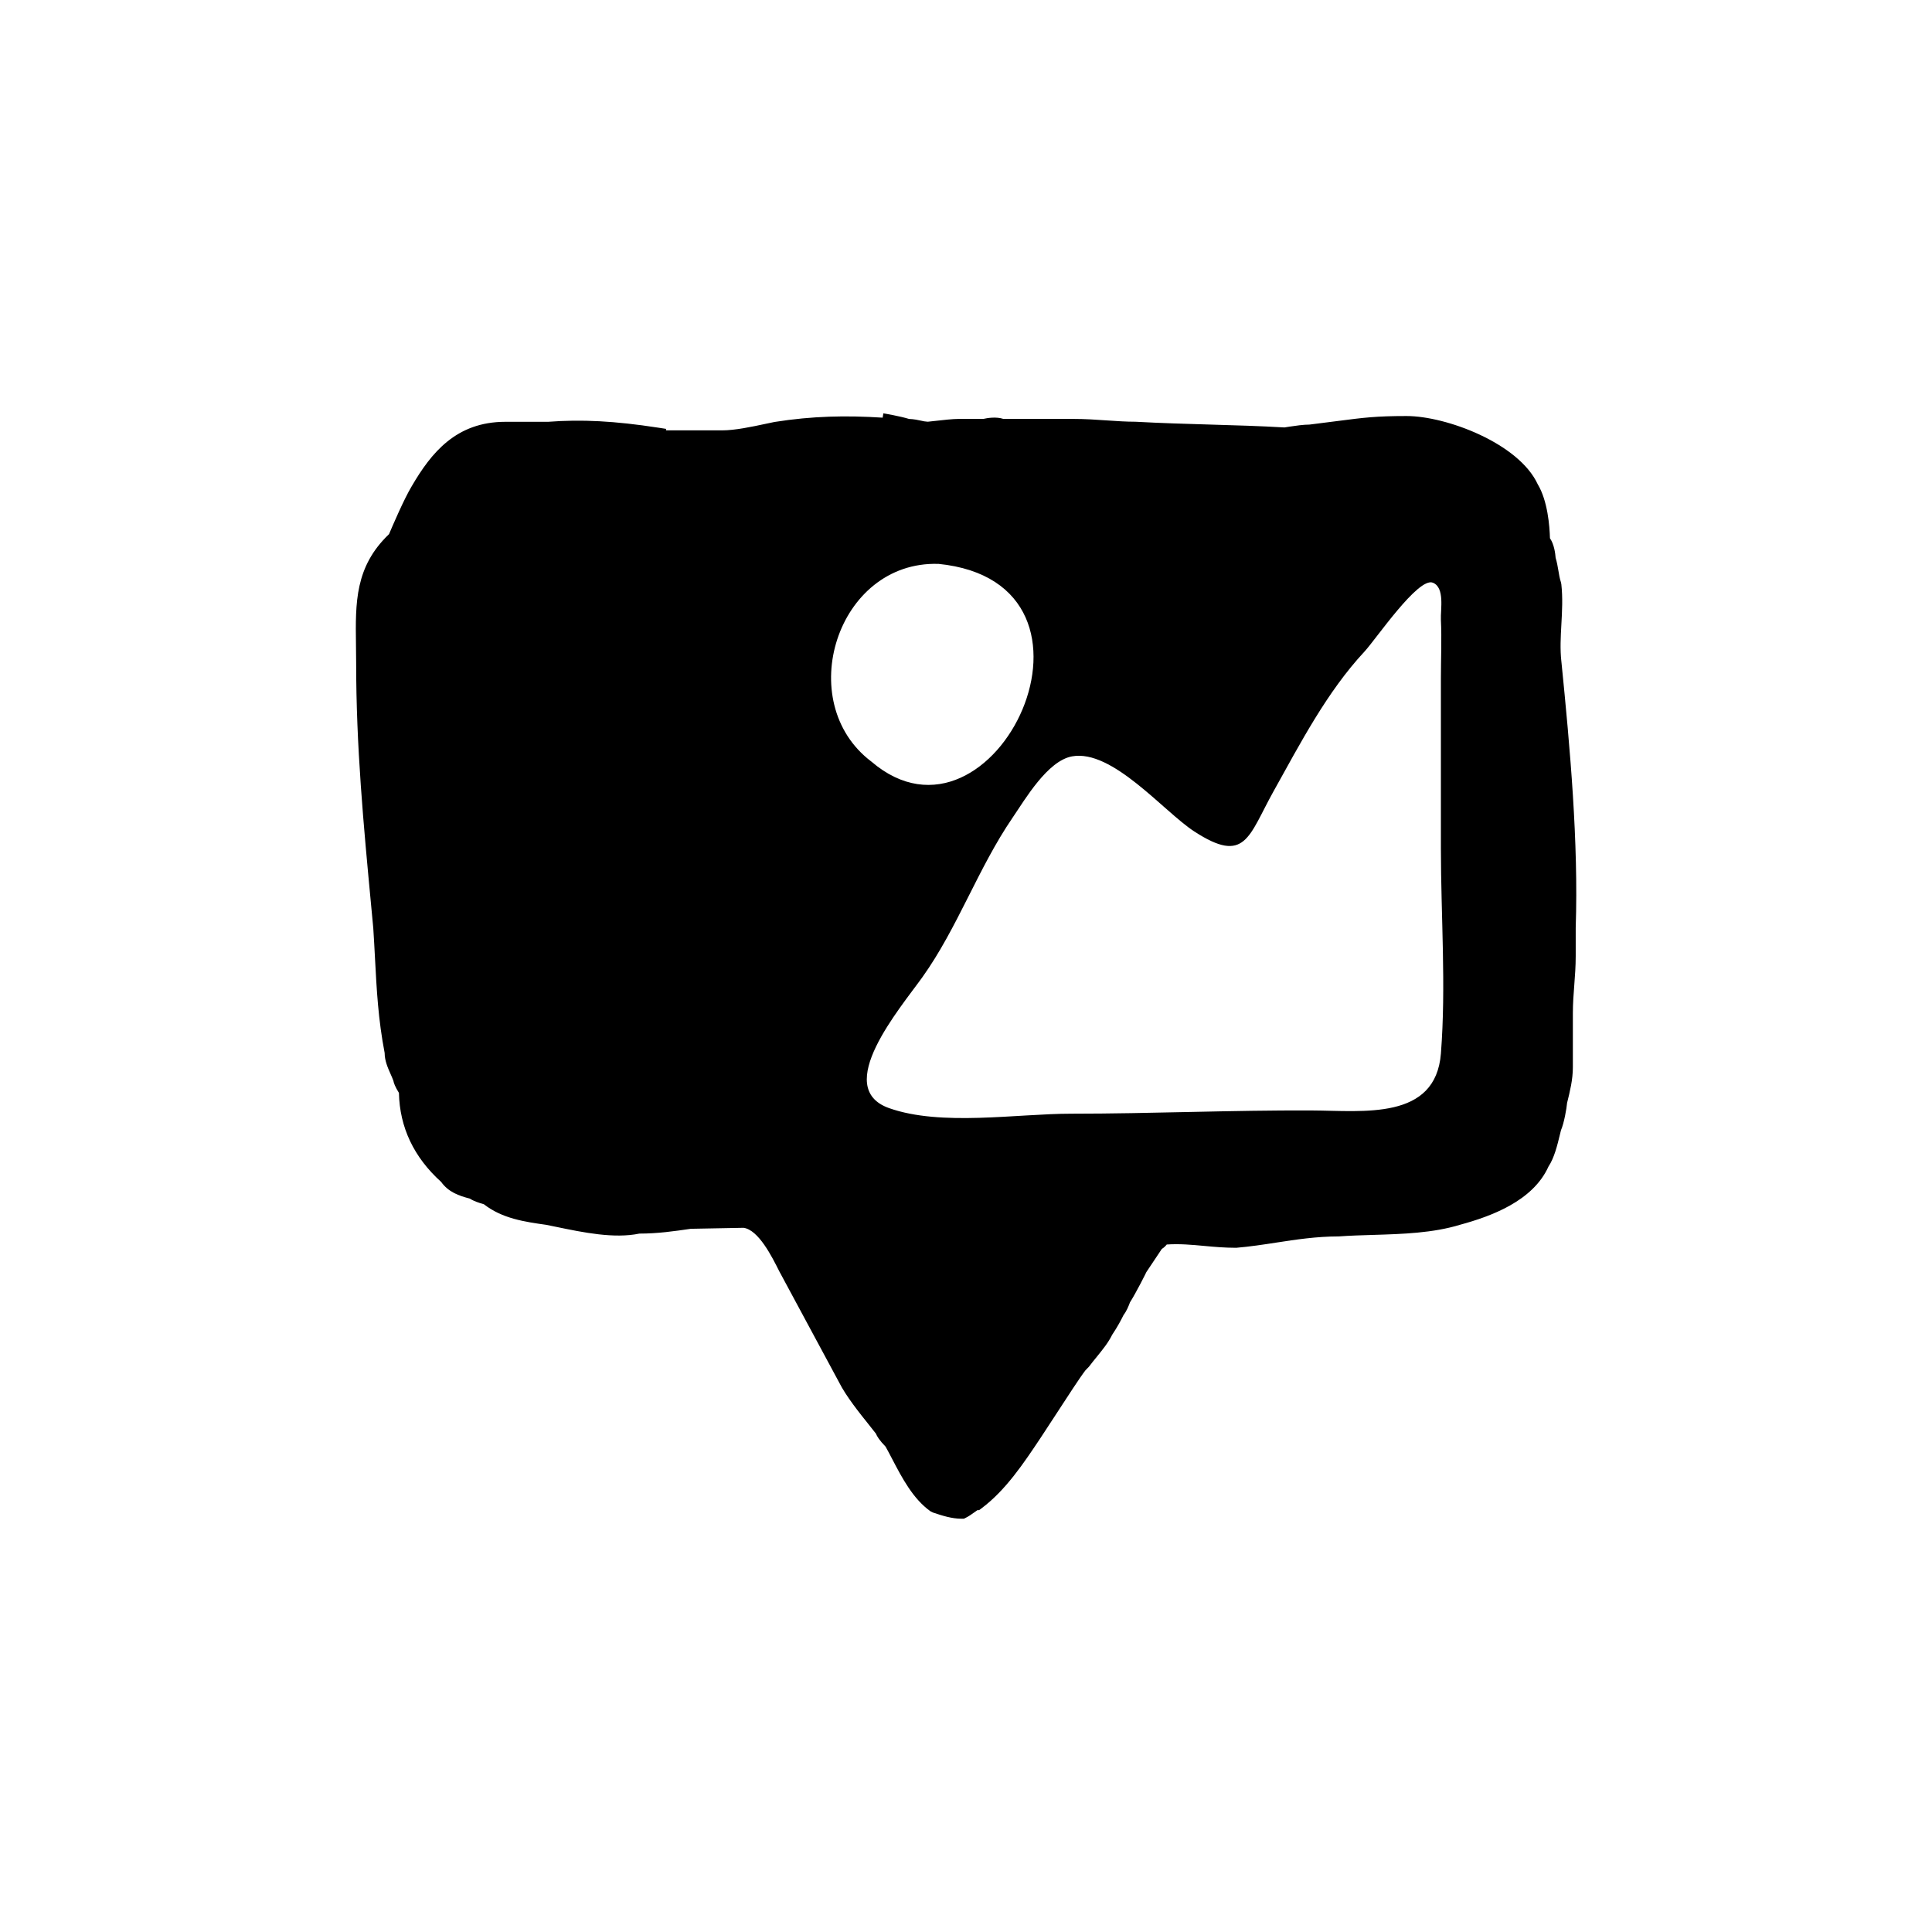 <?xml version="1.0" encoding="UTF-8"?>
<!-- Uploaded to: SVG Repo, www.svgrepo.com, Generator: SVG Repo Mixer Tools -->
<svg fill="#000000" width="800px" height="800px" version="1.1" viewBox="144 144 512 512" xmlns="http://www.w3.org/2000/svg">
 <path d="m557.77 319.22c-0.352-3.195-0.176-6.398 0.012-9.777 0.191-3.449 0.387-7.019-0.012-10.625l-0.109-0.52c-0.336-1.004-0.492-2.012-0.66-3.023-0.191-1.152-0.395-2.301-0.746-3.461-0.074-1.039-0.371-3.566-1.5-5.164-0.086-3.18-0.598-9.93-3.238-14.312-5.019-10.871-24.258-18.086-34.781-18.086-8.07 0-11.391 0.434-18.008 1.289-2.191 0.289-4.75 0.613-7.688 0.977-1.621 0-3.773 0.316-5.344 0.551-0.676 0.102-1.223 0.188-1.305 0.207-6.519-0.383-13.043-0.57-19.664-0.762-6.422-0.188-12.941-0.371-19.785-0.75-2.5 0-4.996-0.172-7.582-0.348-2.883-0.203-5.859-0.402-9.043-0.402h-18.414c-1.898-0.629-4.242-0.242-5.305 0h-6.508c-1.582 0-4.207 0.301-6.316 0.539-0.863 0.102-1.57 0.18-1.906 0.207-0.324-0.035-0.641-0.07-0.961-0.105-0.211-0.039-0.441-0.098-0.684-0.145-0.891-0.195-1.984-0.441-3.32-0.488-2.492-0.762-6.613-1.457-6.801-1.484l-0.191 1.145c-9.648-0.613-18.605-0.453-28.676 1.145l-2.328 0.488c-3.606 0.77-8.102 1.734-11.539 1.734h-14.863v-0.398l-2.137-0.328c-11.492-1.77-20.258-2.223-29.102-1.543h-11.336c-13.059 0-19.66 8.23-24.832 17.094-2.051 3.414-5.16 10.688-6 12.676-9.043 8.629-8.914 18.176-8.762 29.215 0.02 1.531 0.047 3.113 0.047 4.75 0 22.359 1.945 42.934 4 64.73l0.539 5.723c0.18 2.711 0.316 5.336 0.453 7.918 0.438 8.367 0.852 16.27 2.562 25.16 0 2.047 0.832 3.914 1.562 5.562 0.266 0.598 0.535 1.199 0.75 1.793 0.102 0.574 0.43 1.559 1.473 3.223 0.195 9.141 3.961 17.074 11.191 23.598 1.918 2.68 4.676 3.664 7.602 4.418 1.004 0.656 2.449 1.148 3.719 1.496 4.867 3.809 10.883 4.66 16.535 5.457l2.625 0.535c7.195 1.492 15.355 3.176 22.051 1.785 4.856 0 9.129-0.621 13.652-1.273l13.957-0.262c3.981 0.562 7.531 7.664 9.473 11.547l15.836 29.402c1.824 3.648 5.367 8.074 7.957 11.305 0.684 0.855 1.309 1.637 1.812 2.297 0.289 0.73 0.957 1.805 2.551 3.438 0.594 1.047 1.184 2.188 1.797 3.359 2.562 4.914 5.473 10.473 10.098 13.777l0.719 0.352c2.402 0.797 4.887 1.621 7.547 1.621h0.594l0.535-0.266c0.777-0.387 1.562-0.941 2.262-1.445 0.293-0.207 0.555-0.414 0.789-0.555h0.438l0.672-0.504c6.387-4.785 11.113-11.875 15.699-18.758 1.273-1.914 2.793-4.246 4.324-6.609 2.609-4.016 6.066-9.34 7.473-11.164l0.969-1.008c0.684-0.91 1.367-1.754 2.031-2.562 1.586-1.953 3.09-3.805 4.098-5.863 1.512-2.266 2.309-3.82 3.043-5.281 0.781-0.988 1.371-2.453 1.676-3.309 1.617-2.527 4.375-8.035 4.348-8.035l4.102-6.144c0.523-0.312 0.957-0.734 1.301-1.168 3.371-0.23 6.602 0.066 9.992 0.379 2.625 0.25 5.32 0.484 8.414 0.492 3.664-0.309 7.231-0.855 10.68-1.387 5.188-0.797 10.555-1.621 16.496-1.629 2.996-0.215 6.055-0.309 9.125-0.398 7.789-0.238 15.844-0.48 23.102-2.711 8.031-2.191 19.207-6.207 23.348-15.391 1.547-2.324 2.348-5.637 3.055-8.559l0.262-1.074c0.828-1.91 1.496-5.769 1.621-7.246 0.762-3.047 1.531-6.195 1.531-9.457v-14.359c0-2.578 0.188-4.973 0.371-7.367 0.191-2.519 0.383-5.039 0.383-7.75v-7.473c0.746-22.648-1.465-47.312-3.805-70.652zm-165.12-25.785-0.066-0.016c50.707 5.004 14.902 80.324-17.664 52.406-20.84-15.723-9.172-53.168 17.73-52.391zm133.21 129.73c-1.391 17.801-20.57 15.184-34.137 15.121-21.336-0.105-42.473 0.855-63.844 0.855-14.418 0-34.465 3.41-48.27-1.48-15.133-5.371 2.949-26.453 8.836-34.699 9.336-13.074 14.773-28.922 23.906-42.273 3.324-4.863 9.23-15.043 15.742-16.242 10.676-1.961 24.289 14.609 32.355 19.863 13.645 8.891 14.383 1.352 21.07-10.637 7.07-12.676 14.137-26.324 24.098-37.016 2.969-3.184 14.207-19.801 18.105-18.238 3.238 1.301 2 7.152 2.133 9.848 0.246 5.09 0 10.254 0 15.348v22.793 22.434c0.004 17.93 1.398 36.469 0.004 54.324z"/>
</svg>